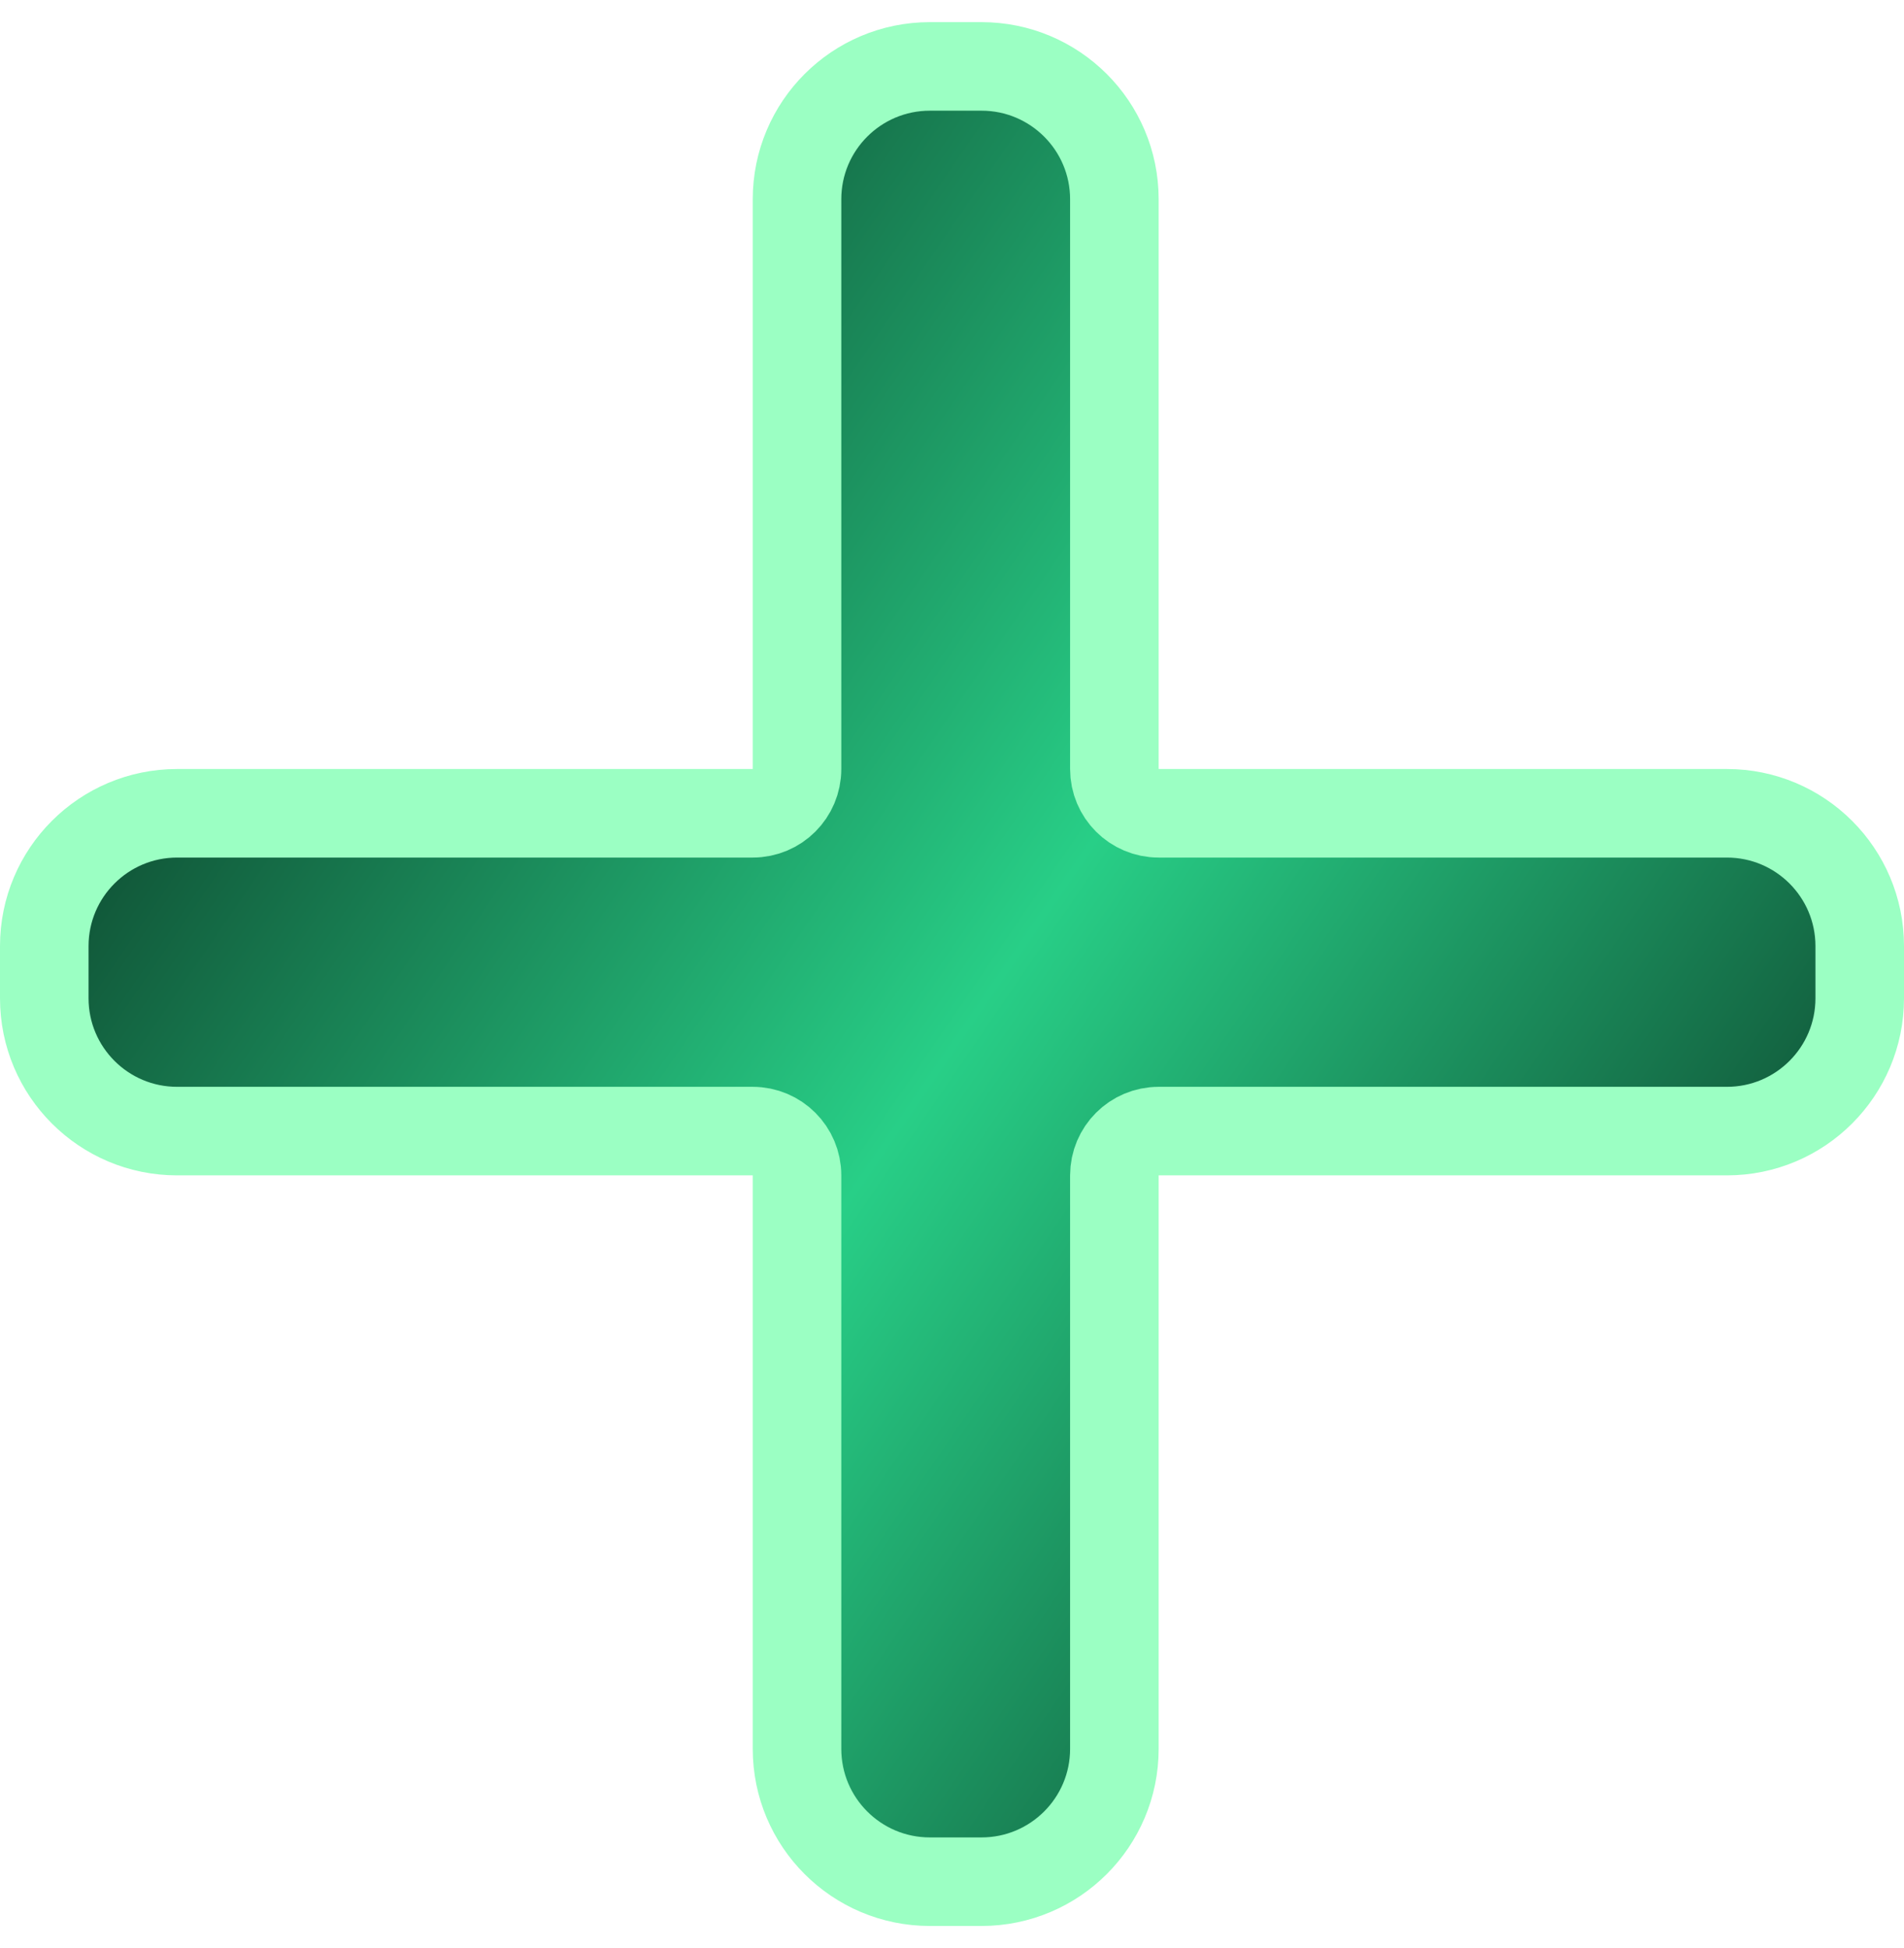 <svg width="43" height="44" viewBox="0 0 43 44" fill="none" xmlns="http://www.w3.org/2000/svg">
<path d="M17 25.547C17.552 25.547 18 25.995 18 26.547V39.5C18 41.157 19.343 42.5 21 42.5H22.167C23.823 42.5 25.167 41.157 25.167 39.5V26.547C25.167 25.995 25.614 25.547 26.167 25.547H39C40.657 25.547 42 24.204 42 22.547V21.369C42 19.712 40.657 18.369 39 18.369H26.167C25.614 18.369 25.167 17.922 25.167 17.369V4.5C25.167 2.843 23.823 1.5 22.167 1.5H21C19.343 1.5 18 2.843 18 4.5V17.369C18 17.922 17.552 18.369 17 18.369H4C2.343 18.369 1 19.712 1 21.369V22.547C1 24.204 2.343 25.547 4 25.547H17Z" fill="url(#paint0_linear_11786_281614)" stroke="#9BFFC3" stroke-width="2"/>
<defs>
<linearGradient id="paint0_linear_11786_281614" x1="5.516" y1="8.574" x2="41" y2="32.869" gradientUnits="userSpaceOnUse">
<stop stop-color="#0C3F29"/>
<stop offset="0.505" stop-color="#28CF87"/>
<stop offset="1" stop-color="#0C3F29"/>
</linearGradient>
</defs>
</svg>
